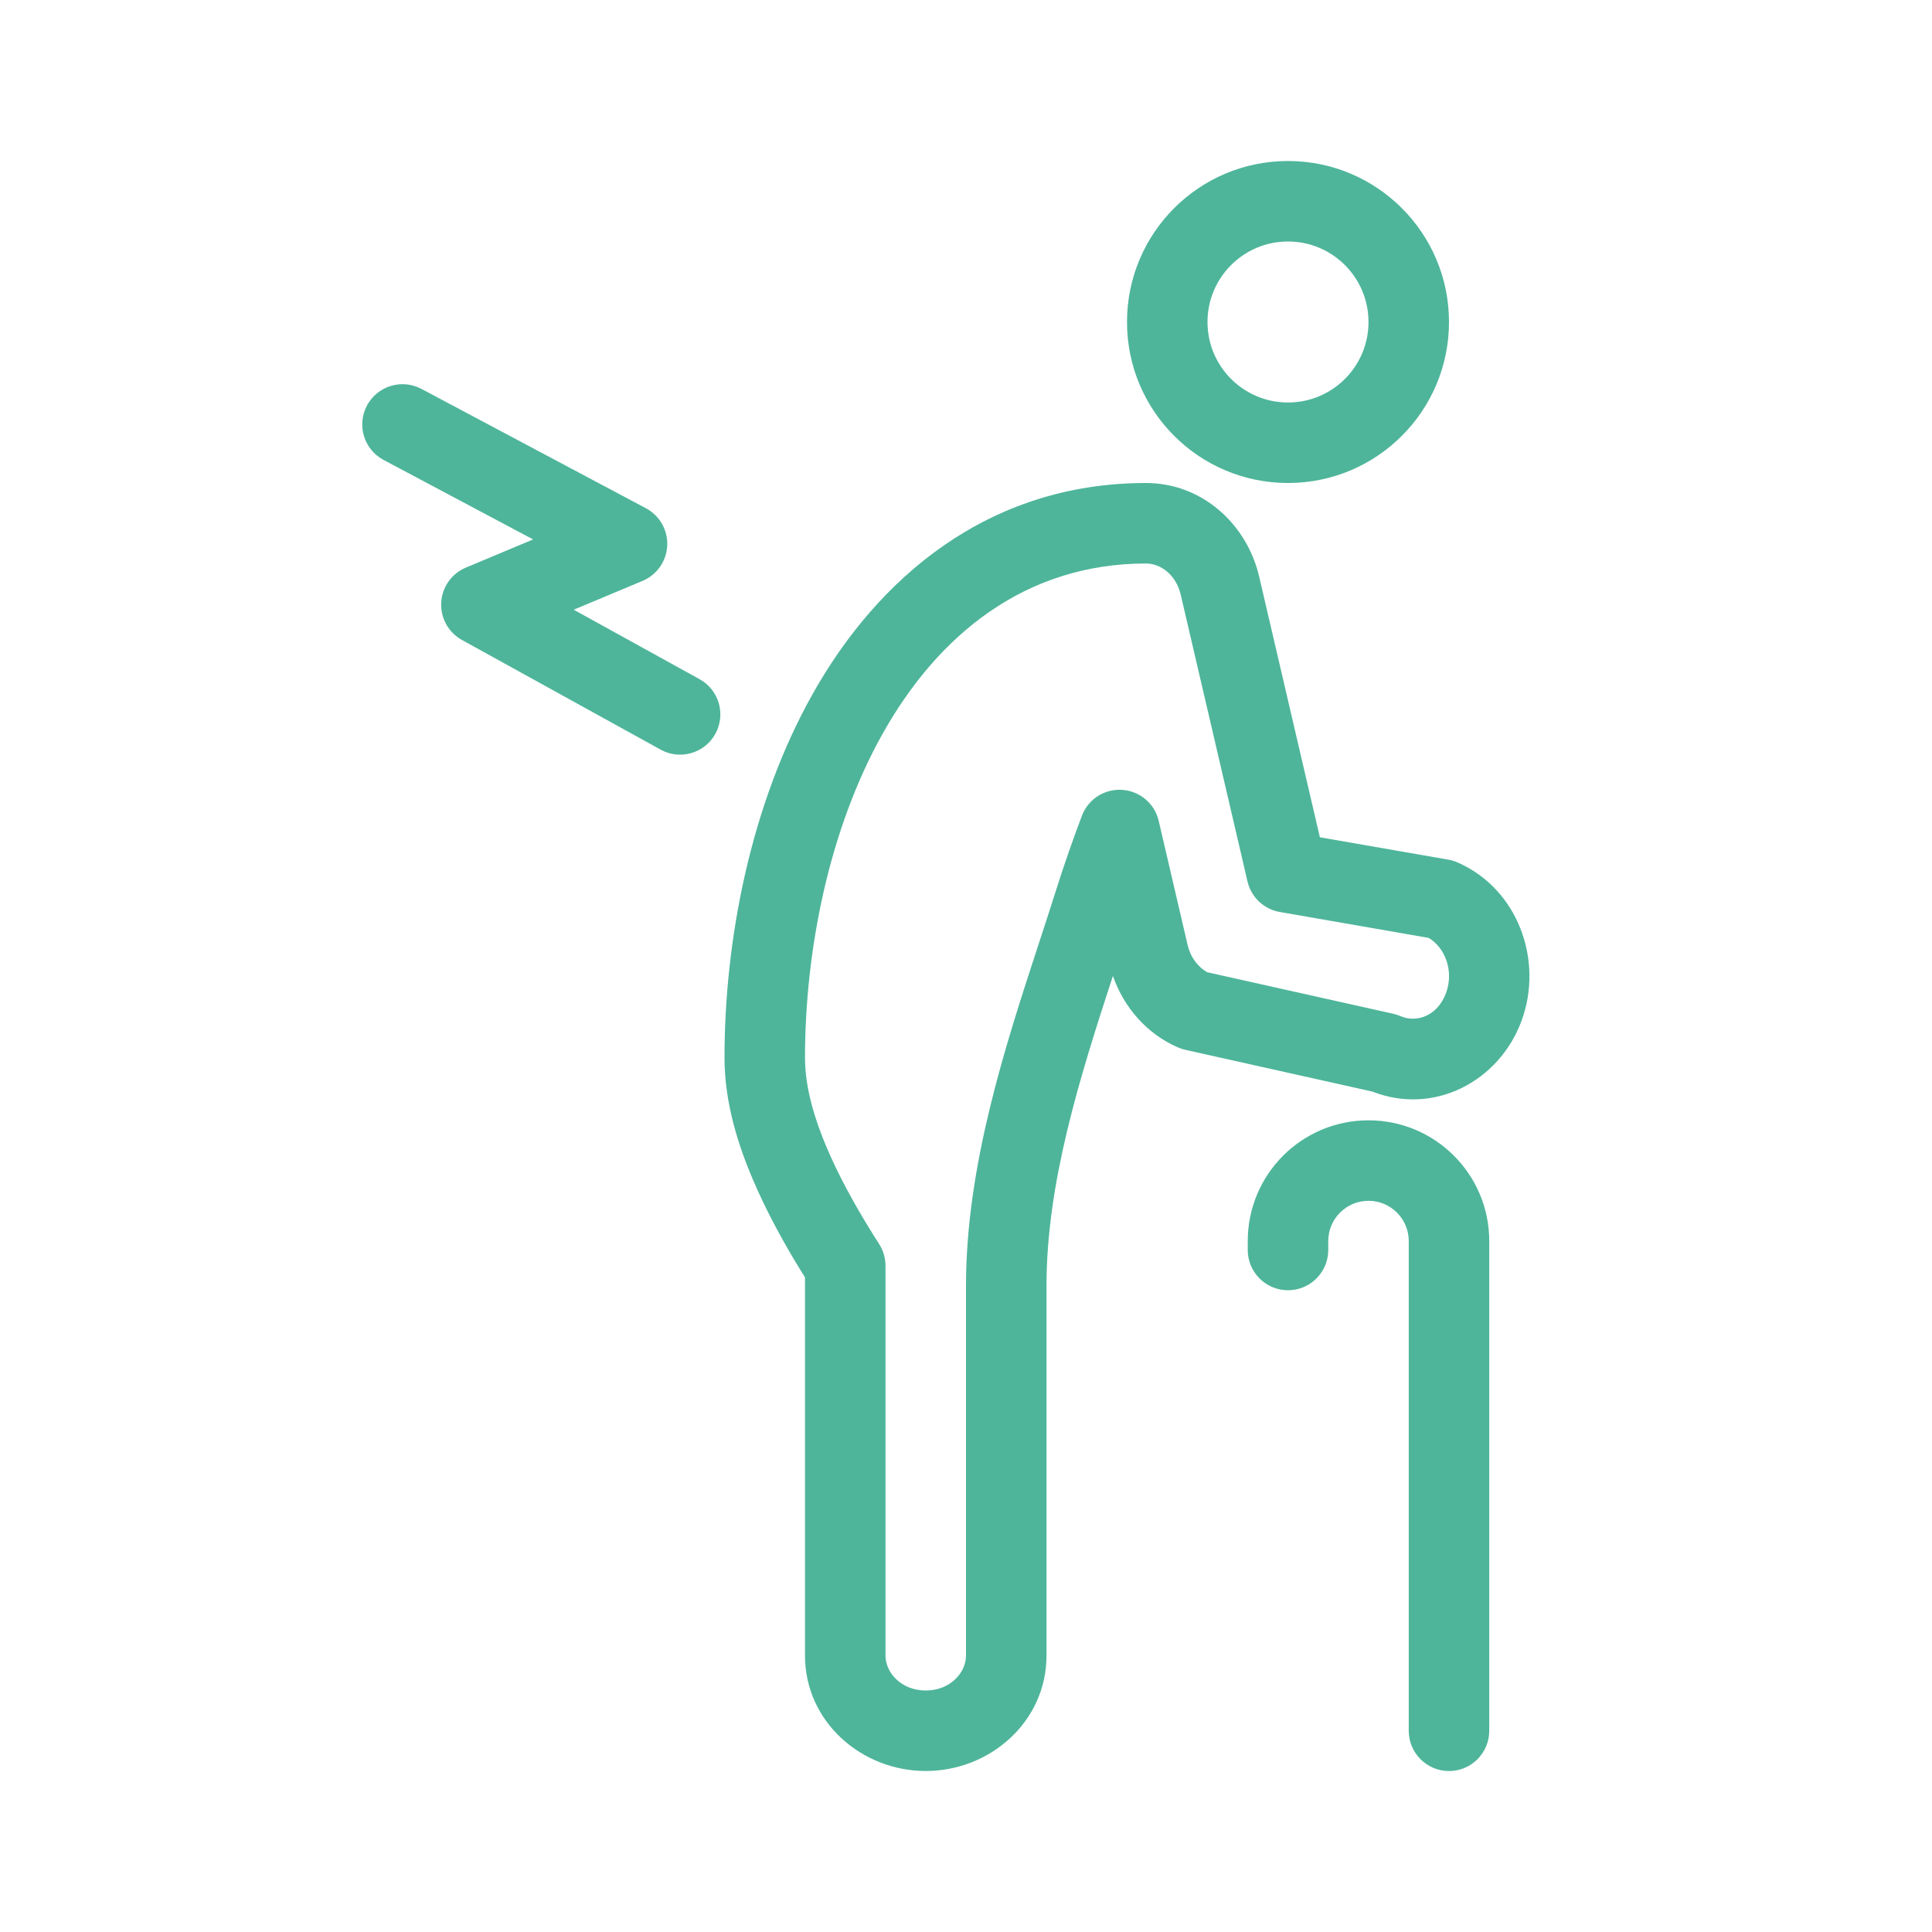 <svg width="48" height="48" viewBox="0 0 48 48" fill="none" xmlns="http://www.w3.org/2000/svg">
<g clip-path="url(#clip0_888_20180)">
<g clip-path="url(#clip1_888_20180)">
<path fill-rule="evenodd" clip-rule="evenodd" d="M31 30.834C31 29.177 32.343 27.834 34 27.834C35.657 27.834 37 29.177 37 30.834V43.001C37 43.553 36.552 44.001 36 44.001C35.448 44.001 35 43.553 35 43.001V30.834C35 30.282 34.552 29.834 34 29.834C33.448 29.834 33 30.282 33 30.834V31.056C33 31.608 32.552 32.056 32 32.056C31.448 32.056 31 31.608 31 31.056V30.834Z" fill="#4EB59A"/>
<path fill-rule="evenodd" clip-rule="evenodd" d="M28.473 14C25.463 14 23.305 15.782 21.936 18.216C20.591 20.608 20 23.628 20 26.282C20 27.043 20.252 27.832 20.537 28.505C20.833 29.203 21.217 29.897 21.587 30.501C21.672 30.64 21.758 30.776 21.842 30.907C21.945 31.069 22 31.256 22 31.447V41.133C22 41.548 22.382 42 23 42C23.618 42 24 41.548 24 41.133V31.942C24 28.972 24.974 25.995 25.791 23.495L25.814 23.426C25.959 22.984 26.098 22.557 26.229 22.142C26.438 21.48 26.657 20.853 26.88 20.267C27.036 19.855 27.442 19.594 27.881 19.624C28.32 19.653 28.689 19.966 28.788 20.395L29.505 23.473C29.58 23.795 29.772 24.032 29.994 24.155L34.619 25.188C34.681 25.202 34.742 25.221 34.8 25.247C35.189 25.416 35.714 25.246 35.926 24.672C36.134 24.105 35.886 23.531 35.495 23.302L31.797 22.658C31.401 22.59 31.085 22.291 30.994 21.9L29.336 14.78C29.217 14.267 28.824 14 28.473 14ZM20.193 17.236C21.794 14.388 24.523 12 28.473 12C29.858 12 30.978 13.013 31.284 14.327L32.792 20.802L35.98 21.357C36.058 21.37 36.134 21.393 36.207 21.425C37.712 22.078 38.356 23.859 37.802 25.363C37.248 26.867 35.626 27.72 34.1 27.121L29.446 26.082C29.384 26.068 29.324 26.048 29.266 26.023C28.494 25.687 27.922 25.03 27.65 24.247C26.828 26.761 26 29.386 26 31.942V41.133C26 42.78 24.591 44 23 44C21.409 44 20 42.78 20 41.133V31.737C19.96 31.674 19.921 31.61 19.881 31.545C19.482 30.894 19.044 30.107 18.696 29.285C18.373 28.524 18 27.442 18 26.282C18 23.378 18.639 19.999 20.193 17.236Z" fill="#4EB59A"/>
<path fill-rule="evenodd" clip-rule="evenodd" d="M9.117 10.076C9.376 9.588 9.982 9.403 10.47 9.662L16.047 12.627C16.388 12.808 16.595 13.17 16.577 13.556C16.559 13.942 16.32 14.283 15.964 14.432L14.254 15.148L17.38 16.874C17.864 17.14 18.039 17.749 17.773 18.232C17.506 18.716 16.897 18.892 16.414 18.625L11.477 15.9C11.141 15.715 10.941 15.354 10.962 14.971C10.982 14.588 11.22 14.25 11.574 14.102L13.245 13.402L9.531 11.428C9.043 11.169 8.858 10.563 9.117 10.076Z" fill="#4EB59A"/>
<path fill-rule="evenodd" clip-rule="evenodd" d="M32 10C33.105 10 34 9.105 34 8C34 6.895 33.105 6 32 6C30.895 6 30 6.895 30 8C30 9.105 30.895 10 32 10ZM32 12C34.209 12 36 10.209 36 8C36 5.791 34.209 4 32 4C29.791 4 28 5.791 28 8C28 10.209 29.791 12 32 12Z" fill="#4EB59A"/>
</g>
</g>
<defs>
<clipPath id="clip0_888_20180">
<rect width="48" height="48" fill="white"/>
</clipPath>
<clipPath id="clip1_888_20180">
<rect width="48" height="48" fill="white"/>
</clipPath>
</defs>
</svg>
